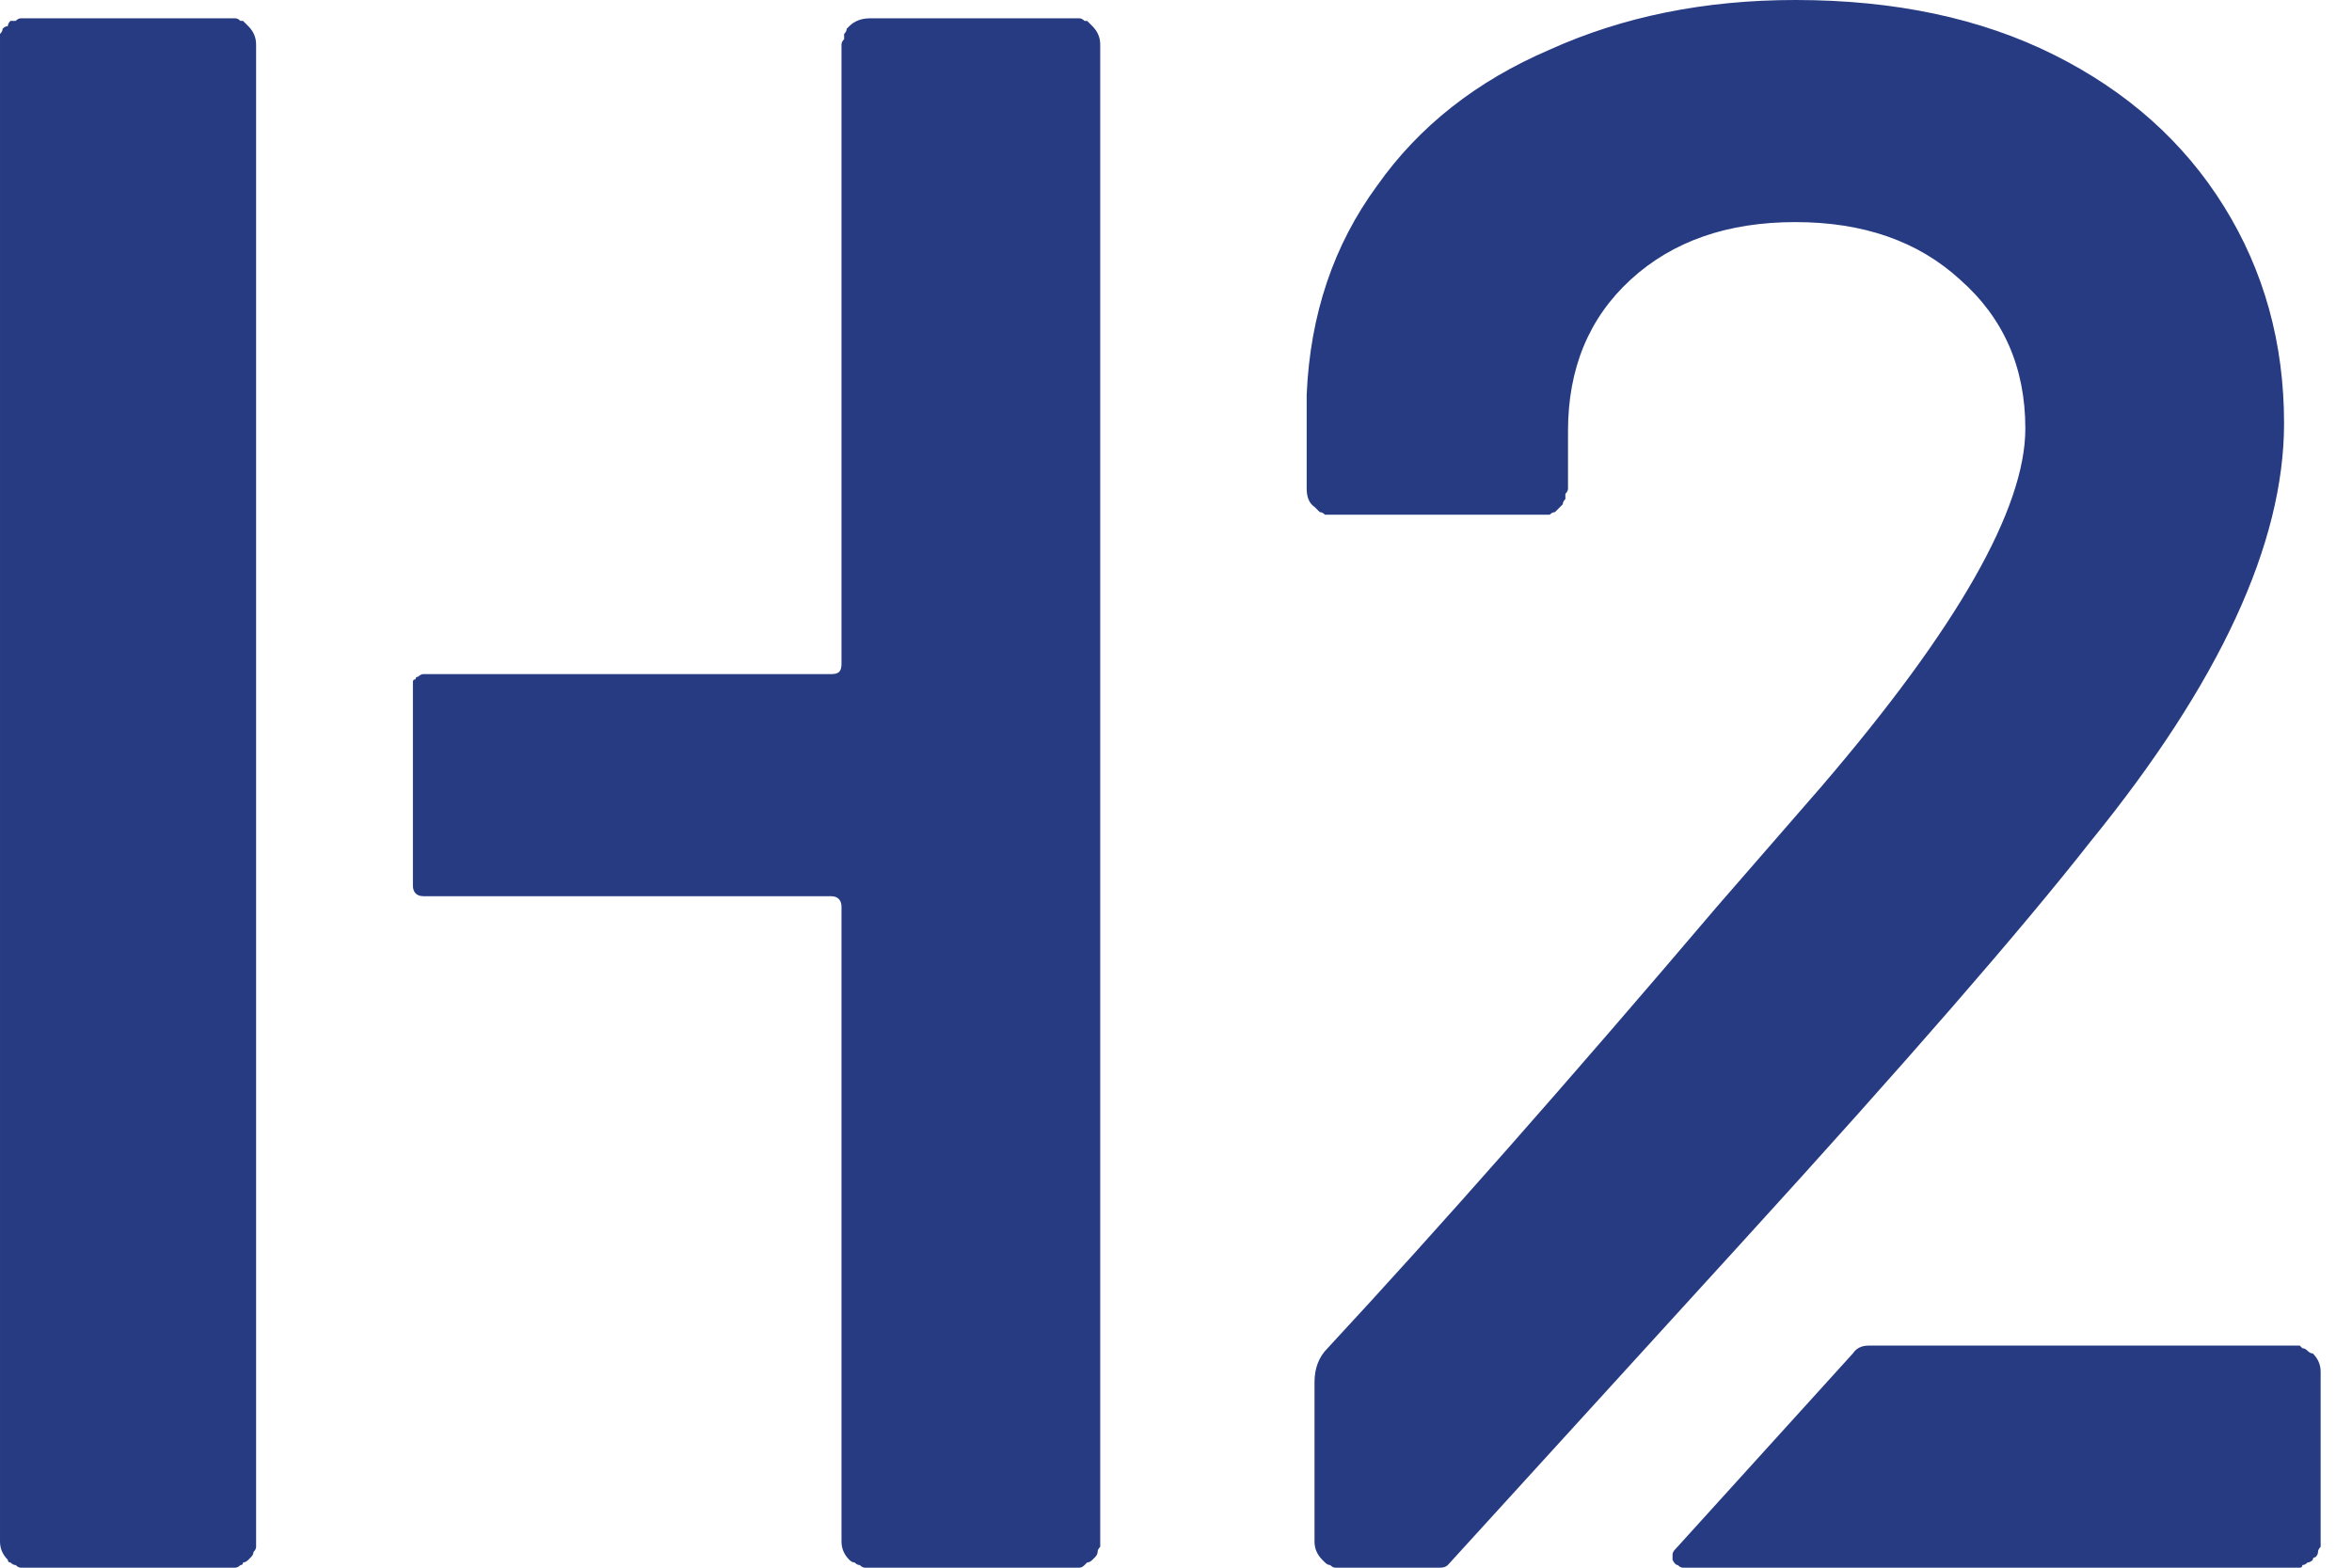 <?xml version="1.0" encoding="UTF-8"?>
<svg xmlns="http://www.w3.org/2000/svg" version="1.2" viewBox="0 0 90 60" width="90" height="60">
  <title>h-2-travel-logo-svg</title>
  <defs>
    <clipPath id="cp1">
      <path d="m0 0.68h208.43v59.32h-208.43z"></path>
    </clipPath>
    <clipPath id="cp2">
      <path d="m0 0.68h208.43v59.32h-208.43z"></path>
    </clipPath>
  </defs>
  <style>
		.s0 { fill: #0e1624 } 
		.s1 { fill: #273b83 } 
	</style>
  <g id="Layer">
    <path id="Layer" fill-rule="evenodd" class="s0" d="m128.2 1.2v2q0 0.5-0.5 0.5h-9.4q-0.2 0-0.2 0.2v29.9q0 0.5-0.5 0.5h-2.4q-0.5 0-0.5-0.5v-29.9q0-0.2-0.2-0.2h-9q-0.5 0-0.5-0.5v-2q0-0.5 0.5-0.5h22.2q0.5 0 0.5 0.5zm11.6 9.2q0.4 0.2 0.3 0.6l-0.5 2.4q-0.2 0.4-0.7 0.2-0.8-0.3-1.8-0.3l-0.7 0.1q-2.5 0.1-4.1 1.8-1.6 1.8-1.6 4.5v14.1q0 0.5-0.5 0.5h-2.4q-0.5 0-0.5-0.5v-23.3q0-0.5 0.5-0.5h2.4q0.5 0 0.5 0.5v2.9q0 0.2 0.1 0.2 0 0 0.1-0.1 1-1.8 2.5-2.8 1.6-0.9 3.7-0.9 1.6 0 2.7 0.6zm17.1 1.4q2.3 2.2 2.3 5.9v16.1q0 0.5-0.5 0.5h-2.4q-0.5 0-0.5-0.5v-1.9q0-0.1 0-0.1 0 0 0 0 0 0 0-0.1 0 0-0.1 0 0 0-0.1 0.1-1.2 1.4-3.2 2.2-1.9 0.7-4.2 0.7-3.4 0-5.7-1.7-2.4-1.8-2.4-5.3 0-3.6 2.7-5.7 2.6-2.1 7.2-2.1h5.6q0.2 0 0.2-0.2v-1.8q0-2.5-1.4-3.9-1.3-1.4-4.2-1.4-2.3 0-3.8 0.9-1.4 0.9-1.7 2.5-0.2 0.4-0.6 0.4l-2.6-0.3q-0.5-0.1-0.4-0.4 0.3-2.7 2.8-4.4 2.5-1.7 6.3-1.7 4.3 0 6.7 2.2zm-3.2 18.5q2.1-1.4 2.1-3.8v-3.7q0-0.2-0.2-0.2h-5q-3.2 0-5.1 1.3-1.9 1.3-1.9 3.6 0 2.1 1.4 3.2 1.5 1.1 3.8 1.1 2.9 0 4.9-1.5zm15.1 3.6l-7.9-23.4v-0.2q0-0.3 0.4-0.3h2.7q0.5 0 0.6 0.4l6 18.8q0.1 0.1 0.2 0.1 0.1 0 0.1-0.1l6-18.8q0.2-0.4 0.6-0.4h2.7q0.6 0 0.4 0.6l-7.9 23.3q-0.1 0.4-0.6 0.4h-2.7q-0.5 0-0.6-0.4zm32.3-12.5v1.6q0 0.5-0.5 0.5h-15.5q-0.2 0-0.2 0.1 0.1 2.7 0.3 3.5 0.5 2.1 2.3 3.4 1.7 1.2 4.4 1.2 2 0 3.6-0.9 1.5-0.9 2.4-2.6 0.2-0.4 0.6-0.2l1.9 1.1q0.4 0.3 0.2 0.7-1.2 2.3-3.6 3.6-2.4 1.3-5.5 1.3-3.4 0-5.8-1.6-2.3-1.6-3.3-4.4-0.8-2.3-0.8-6.6 0-2.1 0-3.3 0.1-1.3 0.4-2.3 0.8-3.1 3.3-5 2.5-1.9 6-1.9 4.3 0 6.7 2.2 2.4 2.2 2.9 6.3 0.2 1.3 0.2 3.3zm-13.7-7.6q-1.6 1.2-2.1 3.3-0.3 1-0.4 3.3 0 0.2 0.2 0.2h12.5q0.2 0 0.2-0.2-0.1-2.2-0.3-3.1-0.6-2.2-2.2-3.4-1.6-1.3-4-1.3-2.4 0-3.9 1.2z"></path>
    <g id="Layer">
      <g id="Clip-Path" clip-path="url(#cp1)">
        <path id="Layer" fill-rule="evenodd" class="s0" d="m205 33.8v-32.6q0-0.5 0.5-0.5h2.4q0.5 0 0.5 0.5v32.6q0 0.5-0.5 0.5h-2.4q-0.5 0-0.5-0.5z"></path>
      </g>
      <g id="Clip-Path" clip-path="url(#cp2)">
        <path id="Layer" fill-rule="evenodd" class="s1" d="m8.8 0.7h-7.8q-0.1 0-0.2 0-0.1 0-0.2 0.1-0.1 0-0.2 0-0.1 0.1-0.1 0.2-0.1 0-0.2 0.1 0 0.1-0.1 0.2 0 0.1 0 0.2 0 0.1 0 0.2v57.3q0 0.4 0.3 0.7 0 0.1 0.1 0.1 0.1 0.1 0.2 0.1 0.1 0.1 0.2 0.1 0.1 0 0.2 0h7.8q0.1 0 0.2 0 0.1 0 0.2-0.1 0.1 0 0.1-0.1 0.1 0 0.2-0.1 0.1-0.1 0.1-0.1 0.1-0.1 0.1-0.2 0.1-0.1 0.1-0.2 0-0.1 0-0.2v-57.3q0-0.4-0.3-0.7-0.1-0.1-0.2-0.2 0 0-0.1 0-0.1-0.1-0.2-0.1-0.1 0-0.2 0z"></path>
      </g>
    </g>
    <path id="Layer" fill-rule="evenodd" class="s1" d="m42.1 1.7v57.3q0 0.1 0 0.2-0.1 0.1-0.1 0.2 0 0.1-0.1 0.2 0 0-0.1 0.1-0.1 0.1-0.2 0.1-0.1 0.1-0.1 0.1-0.1 0.1-0.2 0.1-0.1 0-0.2 0h-7.8q-0.1 0-0.2 0-0.1 0-0.2-0.1-0.1 0-0.2-0.1-0.1 0-0.2-0.1-0.3-0.3-0.3-0.7v-24.3c0-0.2-0.1-0.4-0.4-0.4h-15.6c-0.3 0-0.4-0.2-0.4-0.4v-7.6q0-0.1 0-0.2 0-0.1 0.1-0.1 0-0.1 0.1-0.1 0.1-0.1 0.2-0.1h15.6c0.3 0 0.4-0.1 0.4-0.4v-23.7q0-0.1 0.1-0.2 0-0.1 0-0.2 0.1-0.1 0.1-0.2 0.1-0.1 0.1-0.1 0.3-0.3 0.8-0.3h7.8q0.1 0 0.2 0 0.1 0 0.2 0.1 0 0 0.1 0 0.1 0.1 0.2 0.2 0.3 0.3 0.3 0.7zm24.6 45.8l-11.3 12.4q-0.1 0.1-0.3 0.1h-3.8q-0.1 0-0.2 0-0.1 0-0.2-0.1-0.1 0-0.2-0.1 0 0-0.1-0.1-0.3-0.3-0.3-0.7v-6.1q0-0.8 0.5-1.3 6.4-6.9 14.9-16.9l4-4.6q7.8-9.1 7.8-13.7 0-3.5-2.5-5.7-2.4-2.2-6.3-2.2-3.9 0-6.3 2.2-2.4 2.2-2.4 5.8v2.2q0 0.1-0.1 0.2 0 0.1 0 0.2-0.1 0.1-0.1 0.2-0.1 0.1-0.1 0.1-0.1 0.1-0.2 0.2-0.1 0-0.2 0.1-0.1 0-0.2 0-0.1 0-0.2 0h-7.8q-0.1 0-0.2 0-0.1 0-0.2 0-0.1-0.1-0.2-0.1-0.1-0.1-0.2-0.2-0.3-0.2-0.3-0.7v-3.6q0.2-4.6 2.7-8 2.4-3.4 6.6-5.2 4.2-1.9 9.4-1.9 5.7 0 9.9 2.1 4.2 2.1 6.5 5.8 2.3 3.7 2.3 8.3 0 6.9-7.4 16-4 5.1-13.3 15.3zm22.1 5v6.5q0 0.1 0 0.2-0.1 0.1-0.1 0.2 0 0.1-0.1 0.2-0.1 0-0.1 0.1-0.1 0.1-0.2 0.1-0.1 0.1-0.2 0.1 0 0.1-0.1 0.1-0.1 0-0.2 0h-23.4q-0.1 0-0.2-0.1-0.1 0-0.2-0.2 0-0.1 0-0.2 0-0.1 0.1-0.2l6.8-7.5q0.2-0.3 0.6-0.3h16.3q0.1 0 0.2 0 0.1 0.1 0.1 0.1 0.1 0 0.2 0.1 0.1 0.1 0.2 0.1 0.3 0.3 0.3 0.7z"></path>
  </g>
</svg>
